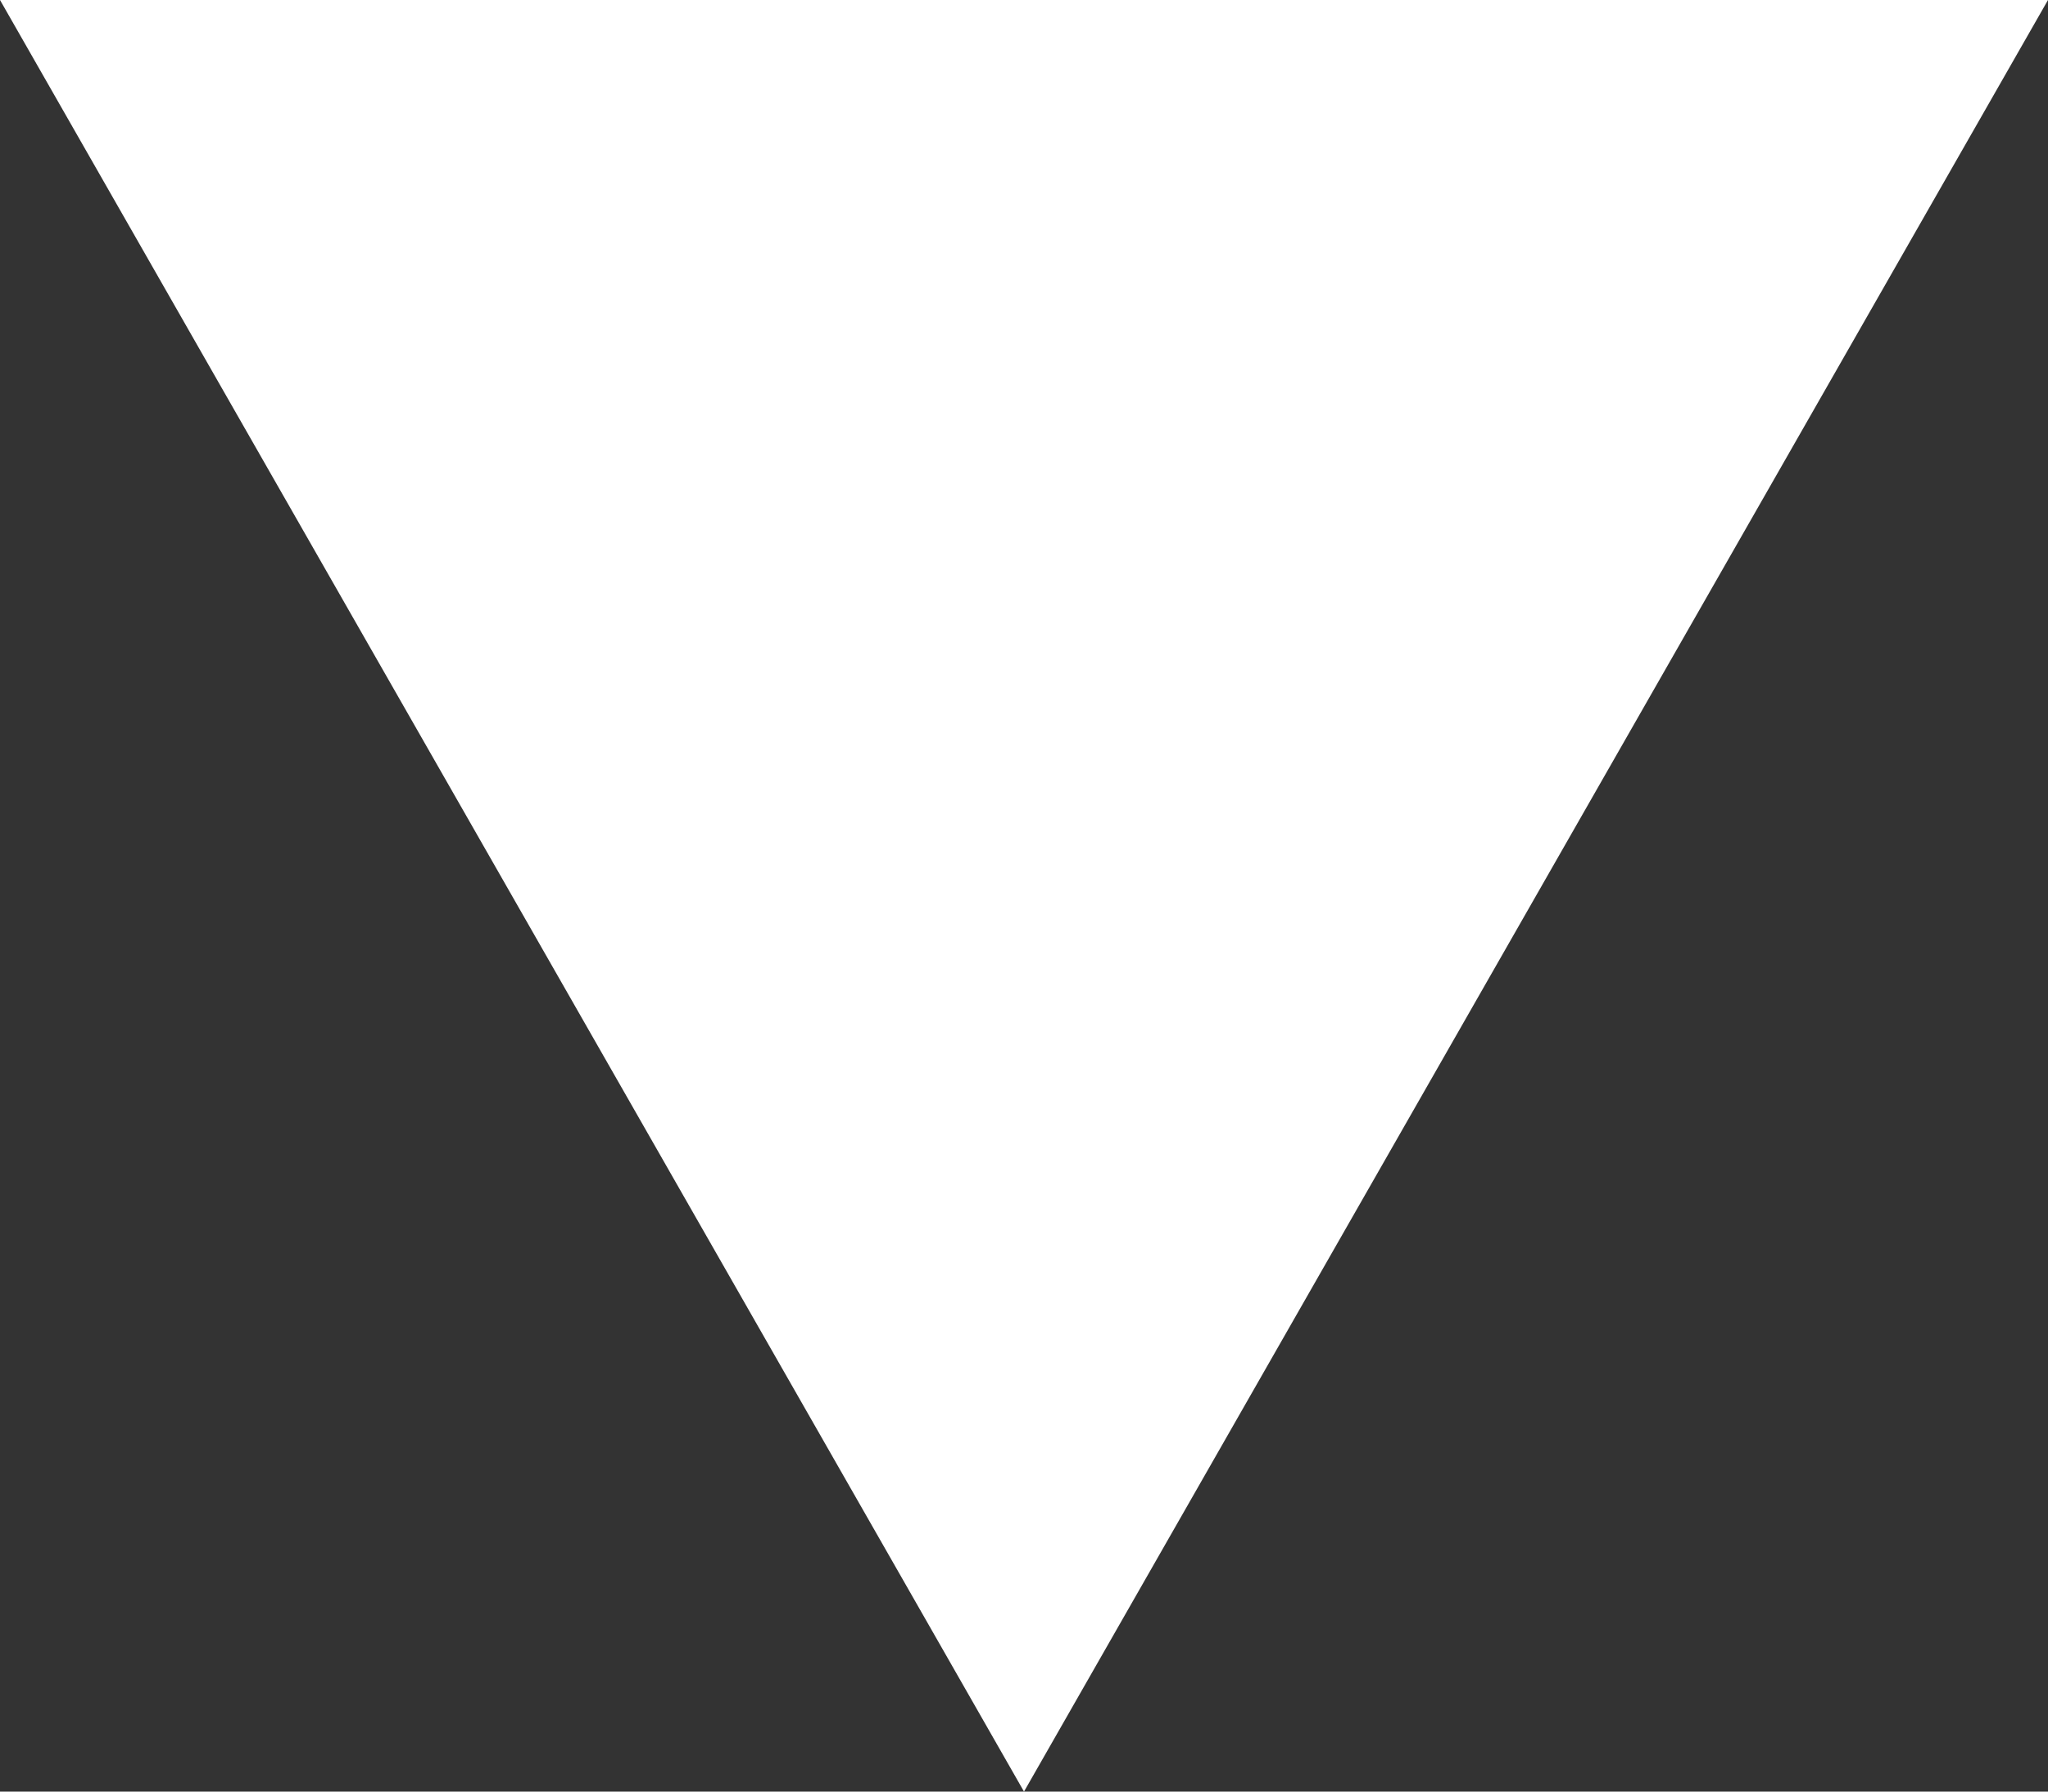 <svg xmlns="http://www.w3.org/2000/svg" width="24" height="21" viewBox="0 0 24 21">
  <rect x="0" y="0" width="24" height="21" fill="#333333" stroke="none"/>
  <path id="Polígono_4" data-name="Polígono 4" d="M12,0,24,21H0Z" transform="translate(24 21) rotate(180)" fill="#fff"/>
</svg>
